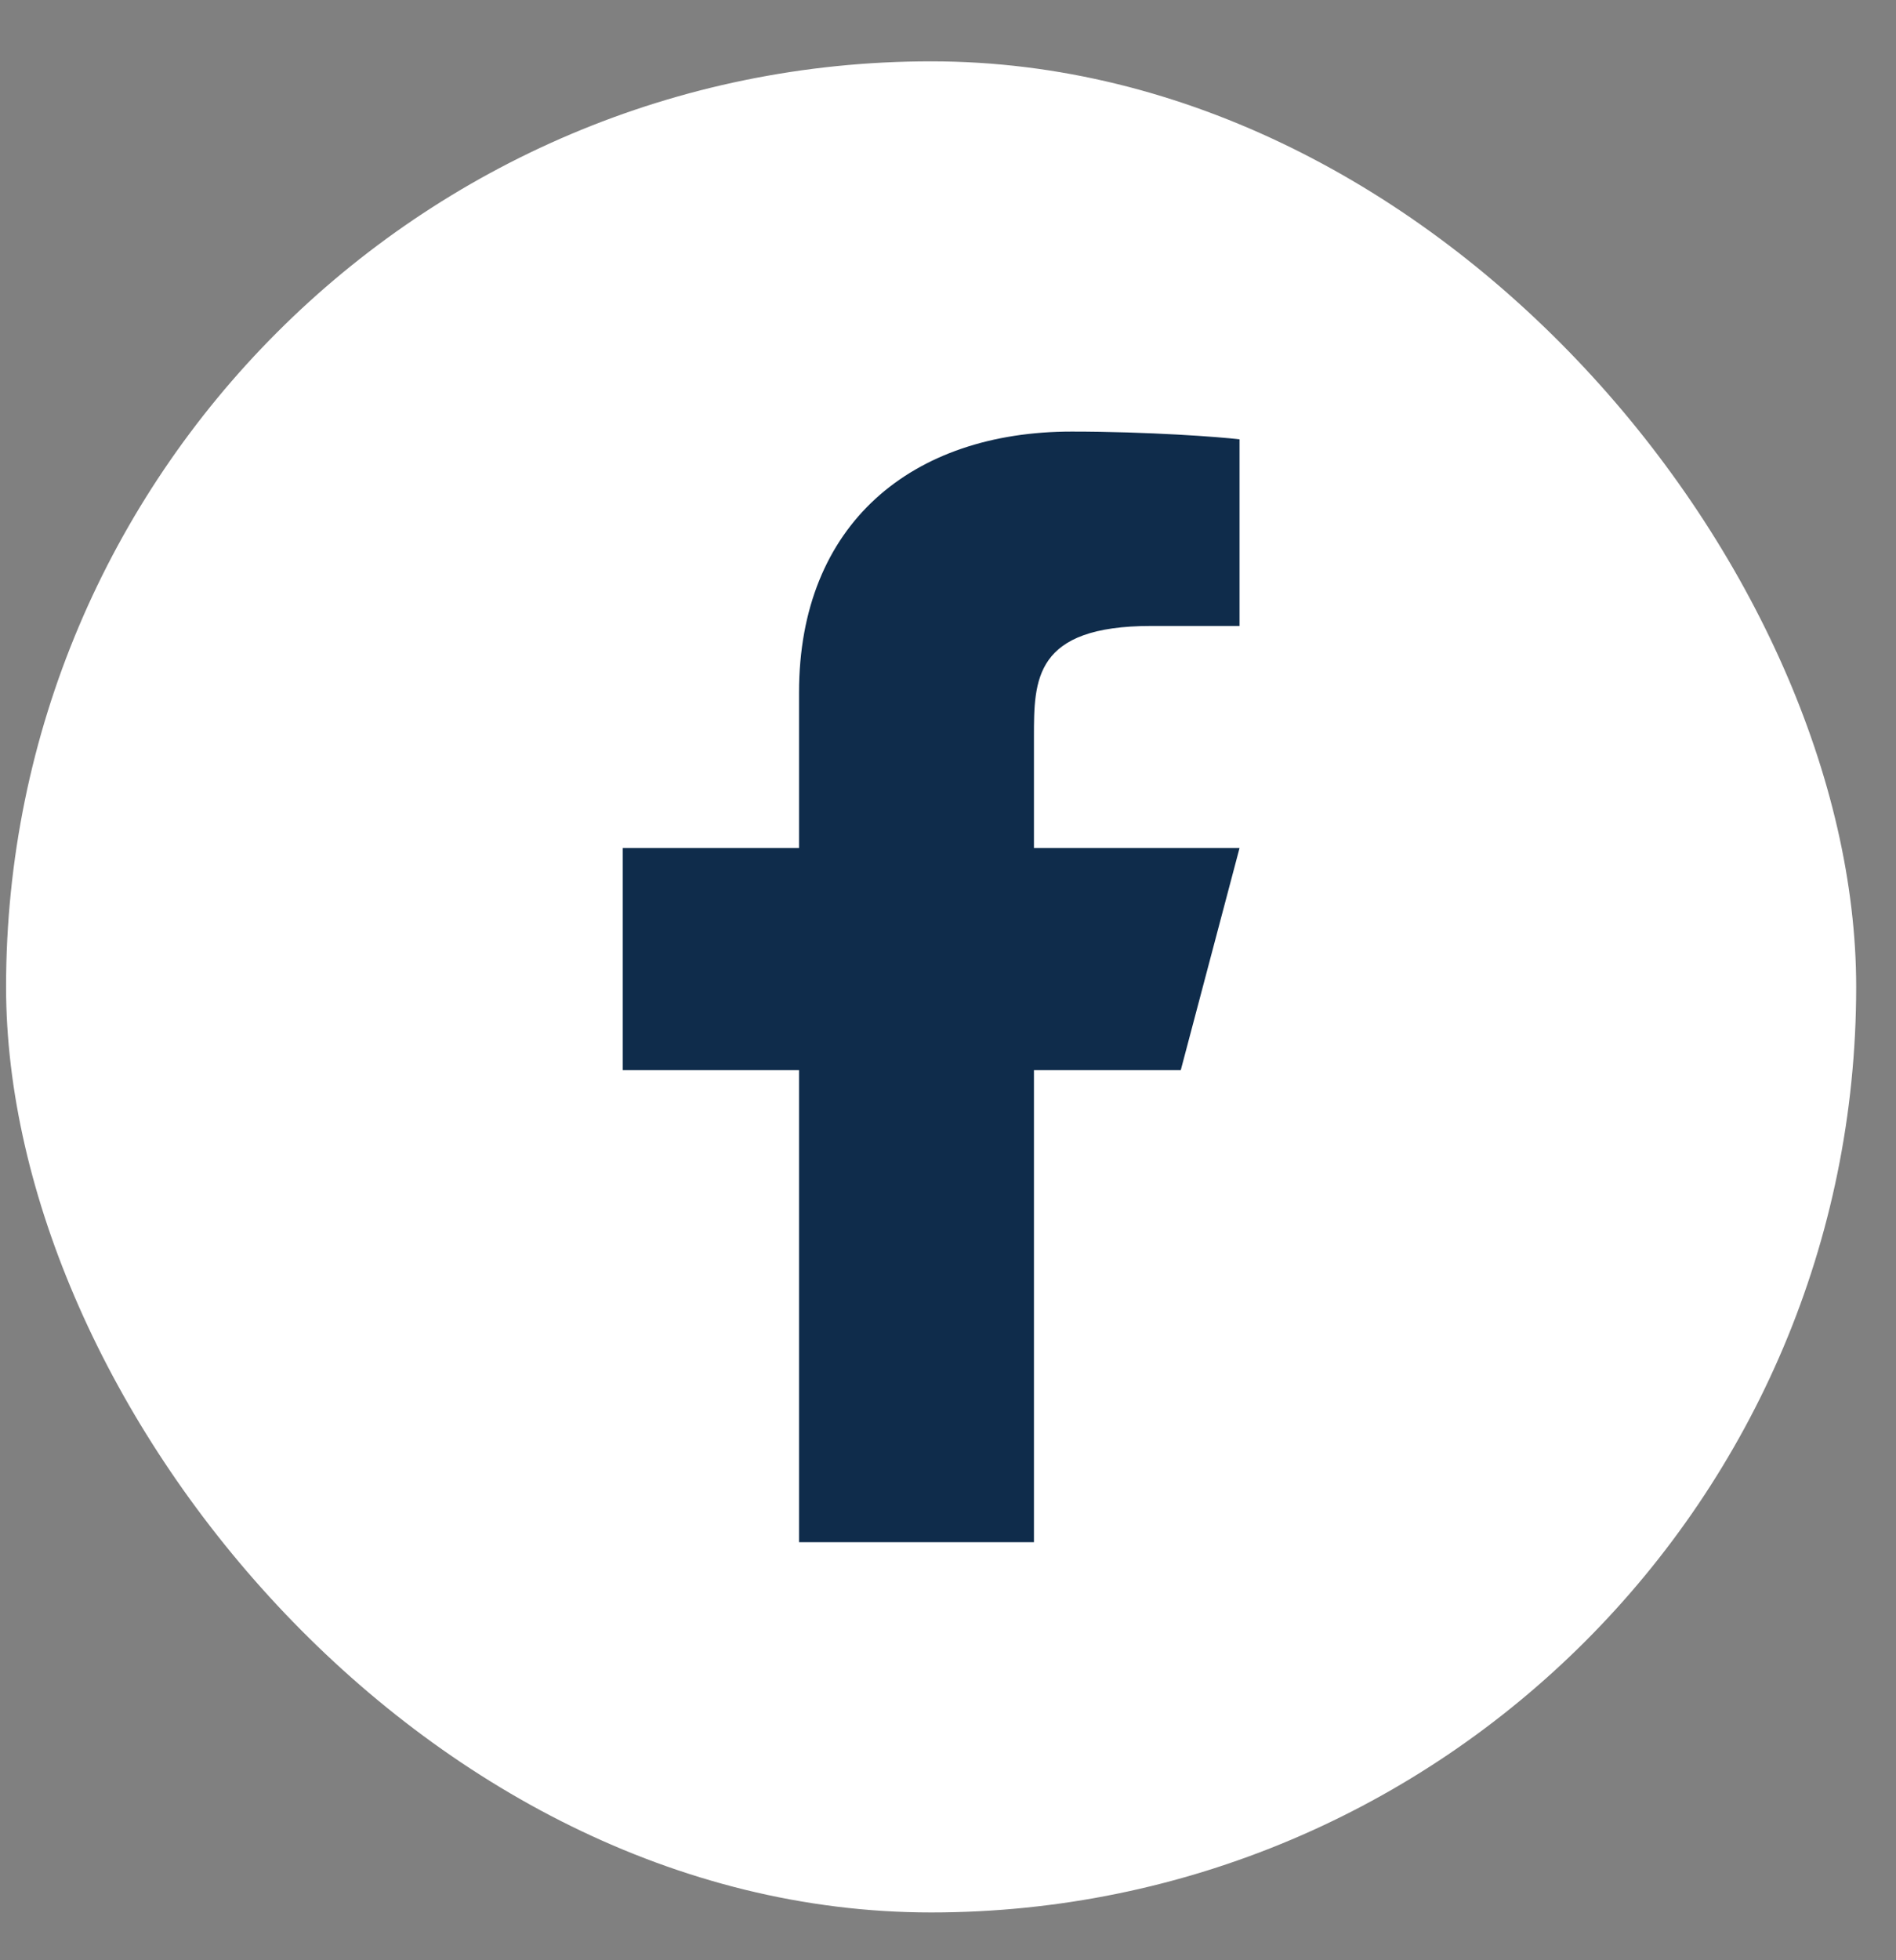 <svg width="30" height="31" viewBox="0 0 30 31" fill="none" xmlns="http://www.w3.org/2000/svg">
<rect x="0" y="0" width="30" height="31" fill="#808080" stroke="none"/>
<rect x="0.096" y="0.97" width="29.274" height="29.274" rx="14.637" fill="white"/>
<path d="M16.36 16.924H18.683L19.613 13.411H16.36V11.655C16.36 10.75 16.36 9.899 18.218 9.899H19.613V6.948C19.309 6.91 18.166 6.825 16.957 6.825C14.434 6.825 12.643 8.28 12.643 10.952V13.411H9.854V16.924H12.643V24.389H16.36V16.924Z" fill="#0F2C4B"/>
</svg>
